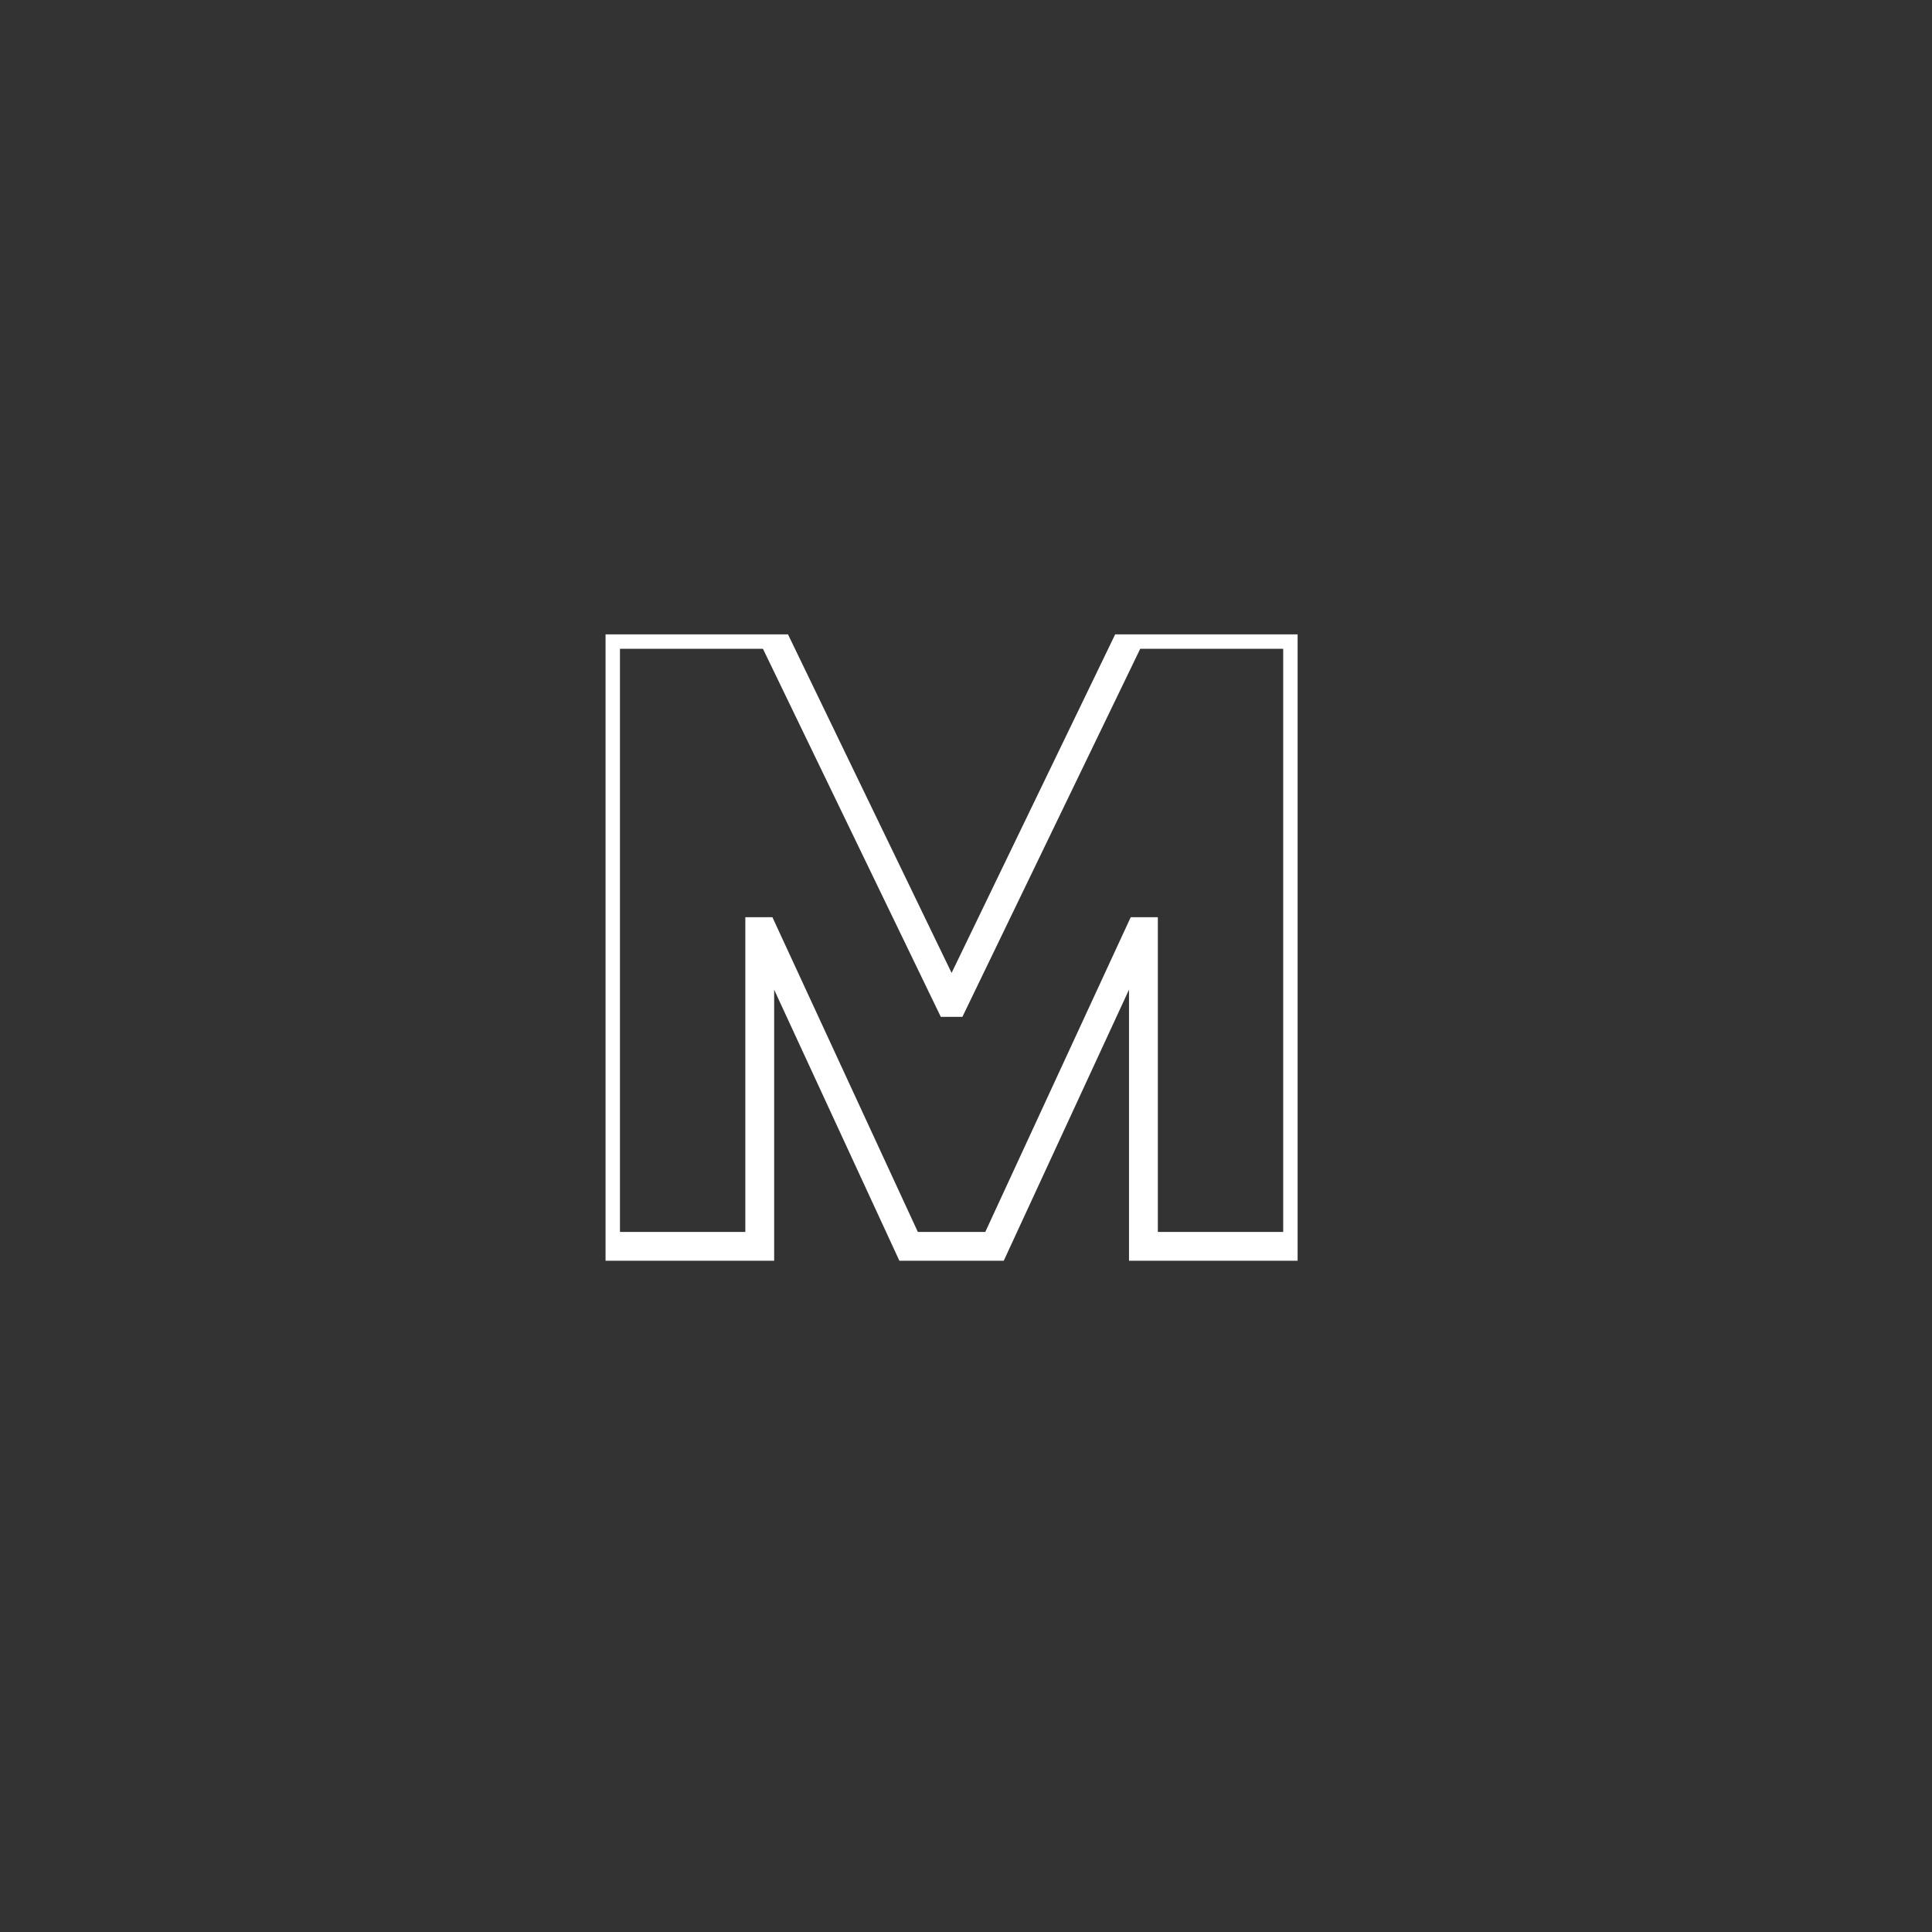 <svg width="67" height="67" viewBox="0 0 67 67" fill="none" xmlns="http://www.w3.org/2000/svg">
<rect x="0" y="0" width="67" height="67" fill="#333333" stroke="none"/>
<g clip-path="url(#clip0_1049_21)">
<path d="M39.228 22L33.061 34.764H32.94L26.772 22H21V43.222H26.347V32.308H26.467L31.51 43.222H34.489L39.532 32.308H39.653V43.222H45V22H39.228Z" stroke="white"/>
</g>
<defs>
<clipPath id="clip0_1049_21">
<rect width="24" height="22" fill="white" transform="translate(21 22)"/>
</clipPath>
</defs>
</svg>

